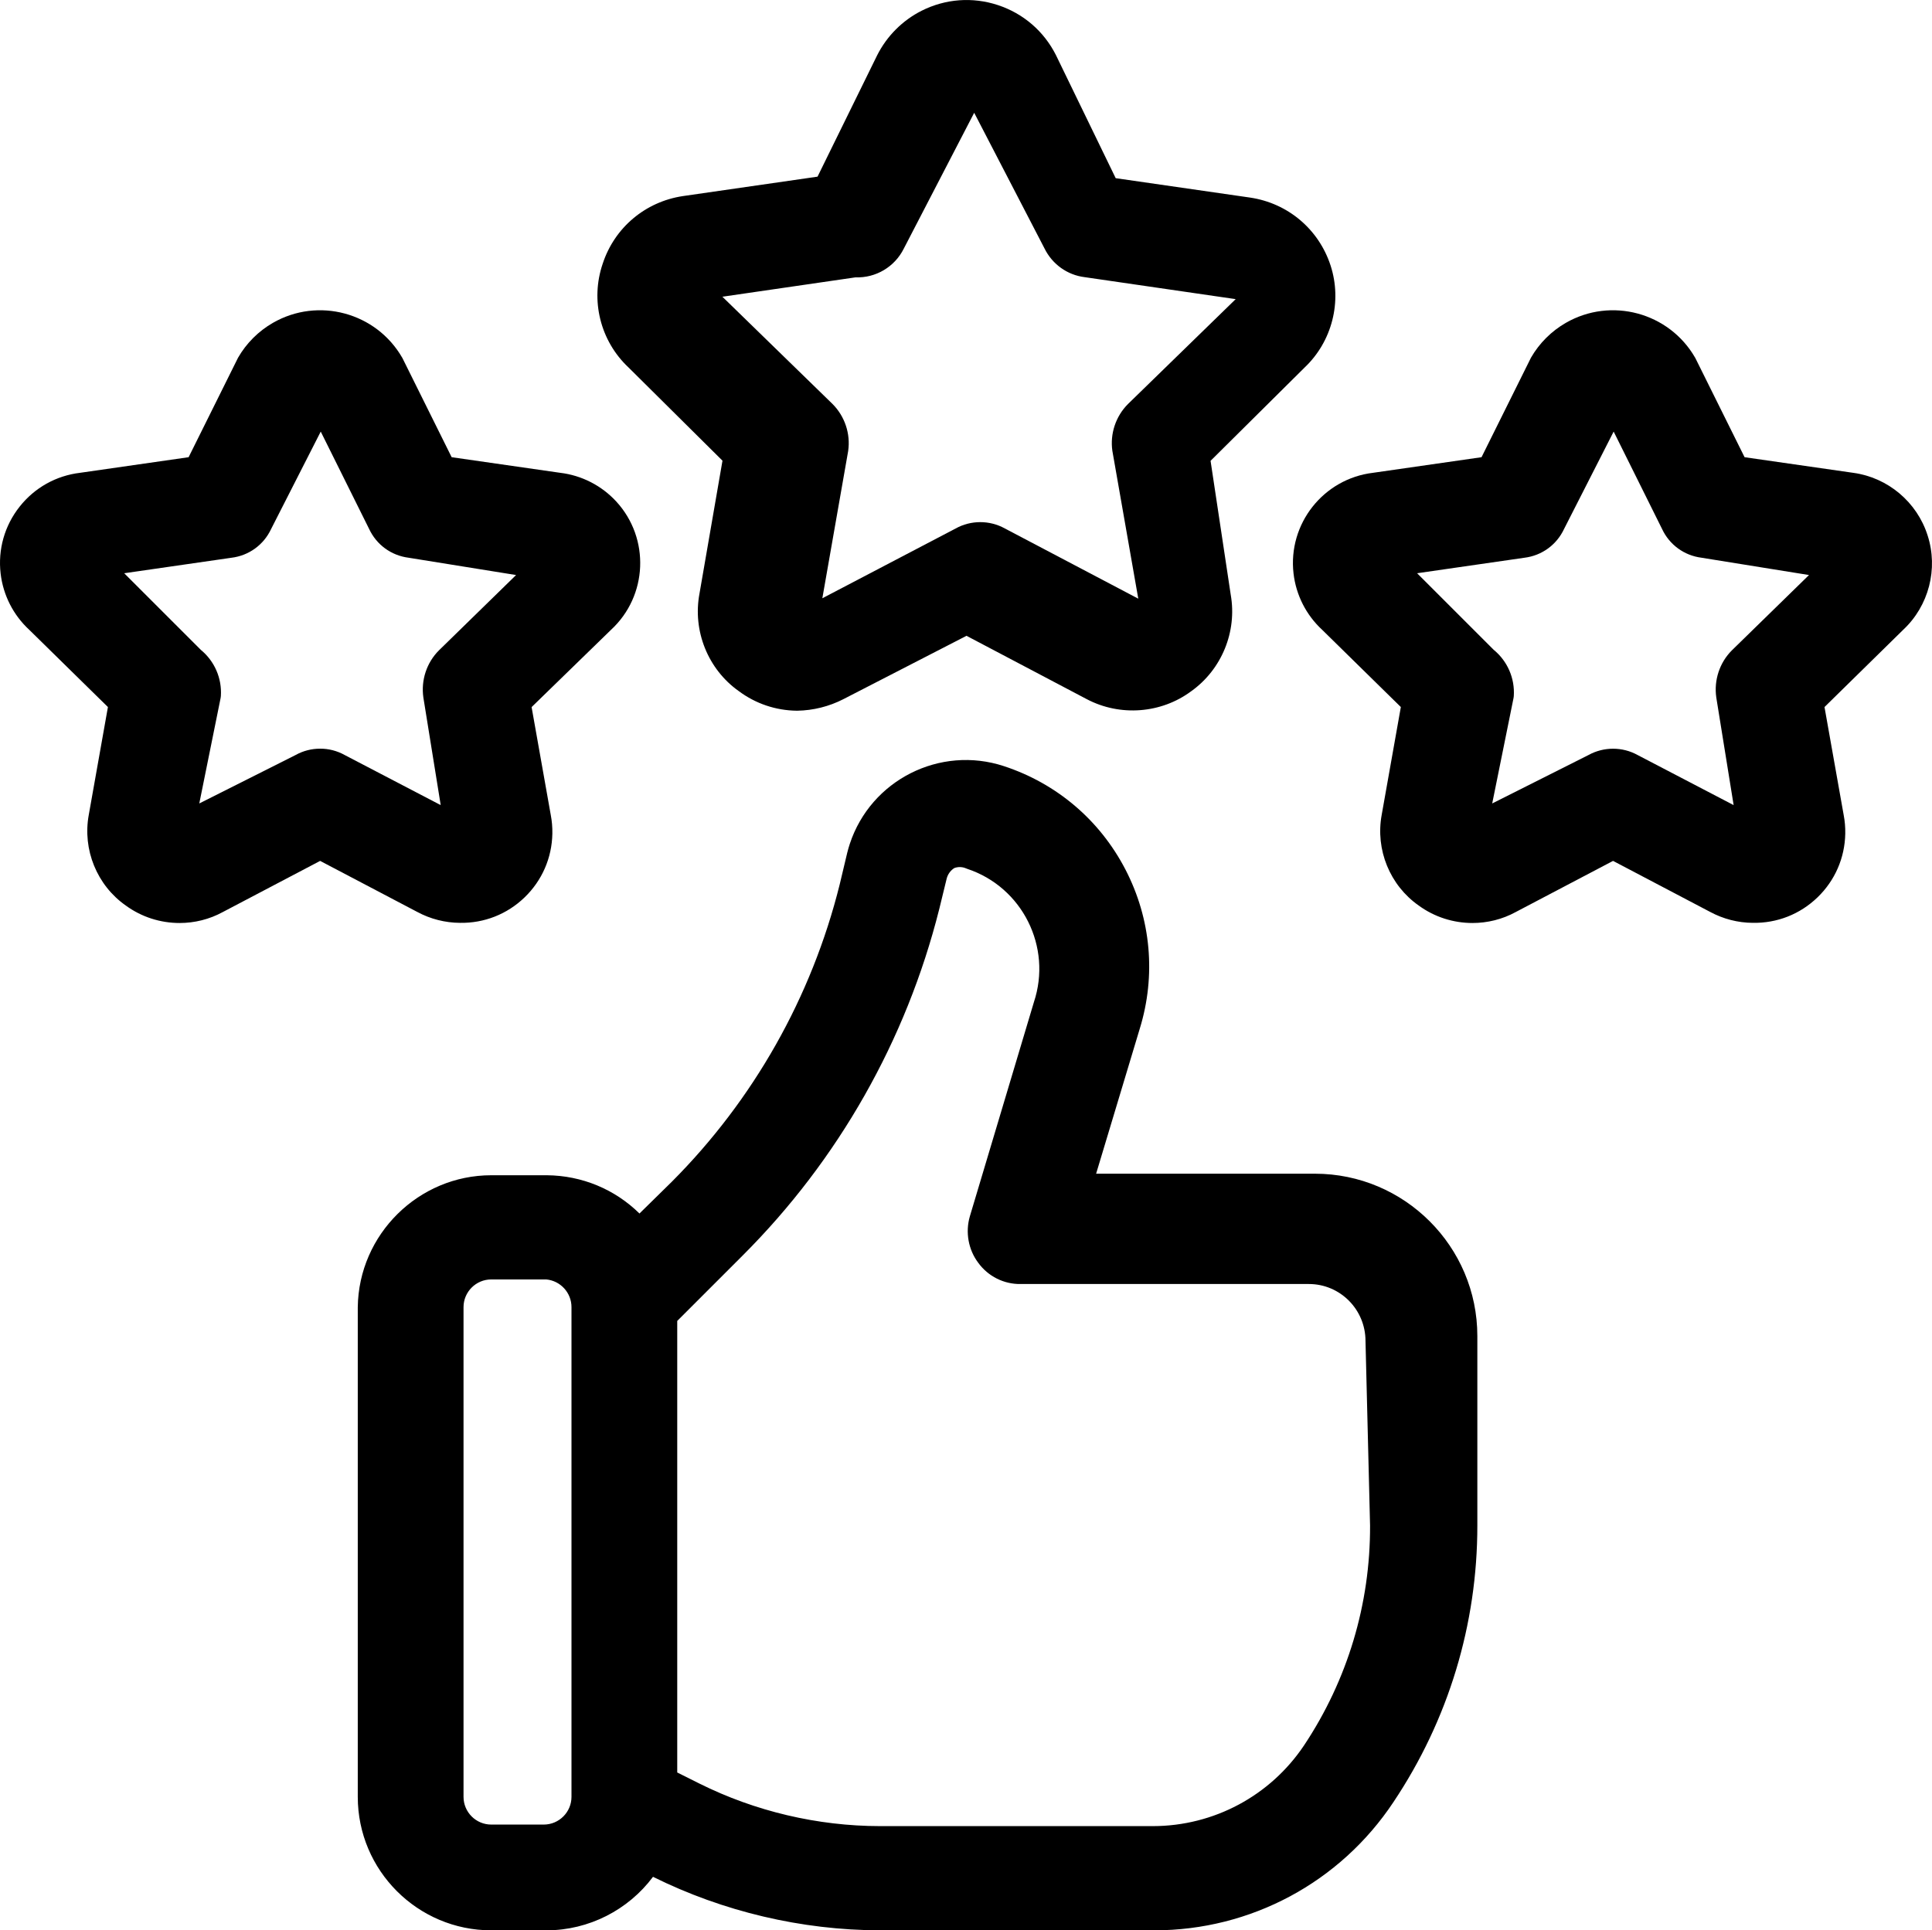 <svg xmlns="http://www.w3.org/2000/svg" viewBox="0 0 520.41 520.08" xml:space="preserve">	<path d="m354.2 316.23-58.948 3e-3 11.758-39.075c4.408-14.318 3.046-29.534-3.836-42.843s-18.512-23.215-32.742-27.893c-17.221-5.678-35.851 3.716-41.527 20.938-0.259 0.785-0.49 1.587-0.696 2.42l-2.039 8.564c-7.549 30.294-23.196 57.988-45.221 80.059l-8.698 8.546c-6.623-6.526-15.498-10.234-24.965-10.307h-14.958c-19.575 0-35.705 15.924-35.956 35.549v131.93c0 19.827 16.131 35.959 35.959 35.959h14.964c11.28-0.025 21.928-5.468 28.603-14.416 18.893 9.378 40.017 14.363 61.119 14.416h73.526c0.128 0 0.253 1e-3 0.38 1e-3 25.984-1e-3 50.05-12.902 64.424-34.556 14.805-22.136 22.618-47.913 22.596-74.541v-51.011c0-24.12-19.622-43.744-43.743-43.746m-101.21-71.259 2.024-8.303c0.314-1.161 1.034-2.142 2.04-2.788 1.017-0.38 2.154-0.352 3.151 0.083l0.338 0.129c14.843 4.937 22.903 21.028 17.953 35.914l-17.254 57.711c-1.249 4.281-0.396 8.968 2.229 12.467 2.659 3.704 6.967 5.843 11.445 5.765h77.643c8.413 0 15.257 6.844 15.258 15.356l1.229 49.739c0.074 21.128-6.069 41.593-17.762 59.179-9.113 13.623-24.338 21.766-40.722 21.784h-73.542c-16.784-0.018-33.595-3.98-48.612-11.46l-5.984-2.992v-121.66l17.676-17.676c25.72-25.714 44.007-57.951 52.89-93.25m-99.051 107.22v131.93c0 4.12-3.352 7.473-7.473 7.473h-14.135c-4.121 0-7.473-3.353-7.473-7.473v-131.93c0-4.12 3.352-7.472 7.473-7.472h14.796c3.839 0.342 6.822 3.594 6.812 7.472"></path>	<path d="m194.61 124.12-6.191 35.789c-1.892 10.065 2.28 20.4 10.555 26.276 4.558 3.399 9.973 5.232 15.658 5.3l0.056 1e-3 0.056-1e-3c4.299-0.068 8.592-1.142 12.42-3.106l33.179-17.075 32.366 17.055c8.989 4.747 20.067 3.894 28.159-2.124 8.229-5.868 12.401-16.08 10.64-26.03l-5.427-36.046 25.329-25.137c7.409-7.008 10.155-17.802 6.994-27.503-3.19-9.768-11.488-16.774-21.669-18.286l-36.208-5.228-16.104-33.178c-3.241-6.426-8.791-11.205-15.627-13.457-6.835-2.252-14.139-1.708-20.565 1.534-5.111 2.578-9.345 6.812-11.942 11.962l-16.074 32.728-36.237 5.231c-10.164 1.511-18.461 8.517-21.635 18.232-3.372 9.855-0.643 20.814 6.95 27.939l25.317 25.124zm105.02-2.649 6.981 39.828-35.942-18.917c-4.087-2.271-9.145-2.271-13.232-3e-3l-35.928 18.81 6.943-39.593 0.019-0.125c0.66-4.607-0.911-9.324-4.241-12.65l-29.645-28.875 35.858-5.22c5.476 0.198 10.549-2.826 12.986-7.704l18.983-36.638 18.946 36.564c2.099 4.265 6.169 7.157 10.798 7.723l40.695 5.923-29.017 28.263c-3.292 3.291-4.864 8.006-4.204 12.614"></path>	<path d="m123.88 248.64c6.55 0.112 12.715-2.321 17.418-6.855 4.709-4.54 7.367-10.642 7.486-17.18 0.032-1.709-0.117-3.427-0.431-5.043l-5.16-29.053 21.385-20.812c9.904-9.134 10.554-24.623 1.439-34.556-3.958-4.312-9.333-7.065-15.142-7.757l-29.215-4.201-13.201-26.594-0.117-0.218c-7.017-12.191-22.645-16.4-34.836-9.382-3.895 2.243-7.14 5.487-9.382 9.382l-13.318 26.812-29.214 4.2c-6.475 0.772-12.265 4.012-16.31 9.128-4.057 5.131-5.872 11.535-5.113 18.031 0.68 5.807 3.418 11.184 7.713 15.149l21.189 20.807-5.158 29.04c-1.727 9.396 2.213 19.008 9.973 24.439 4.271 3.122 9.373 4.706 14.483 4.706 4.016 0 8.037-0.979 11.659-2.96l26.205-13.773 26.167 13.752c3.515 1.898 7.484 2.913 11.48 2.938m-64.456-60.569 0.071-0.533c0.311-4.787-1.708-9.425-5.411-12.458l-20.631-20.631 28.886-4.173c4.698-0.574 8.689-3.469 10.692-7.751l13.364-26.243 13.03 26.223c1.989 4.268 5.951 7.163 10.62 7.761l28.968 4.666-20.78 20.298c-3.293 3.291-4.865 8.007-4.195 12.684l4.673 29.006-25.859-13.492c-2.018-1.131-4.332-1.729-6.619-1.712-2.294-0.011-4.579 0.576-6.591 1.697l-25.962 13.06 5.744-28.402z"></path>	<path d="m519.23 144.27c-2.846-8.996-10.725-15.623-20.04-16.879l-29.265-4.208-13.202-26.594-0.116-0.218c-7.018-12.19-22.643-16.401-34.837-9.381-3.895 2.242-7.139 5.486-9.382 9.381l-13.317 26.812-29.214 4.201c-13.382 1.594-22.988 13.765-21.423 27.158 0.679 5.806 3.416 11.183 7.712 15.149l21.189 20.807-5.157 29.04c-1.729 9.395 2.212 19.007 9.973 24.439 4.271 3.122 9.374 4.706 14.483 4.706 4.016 0 8.036-0.979 11.658-2.96l26.205-13.773 26.166 13.752c3.524 1.902 7.505 2.918 11.456 2.937 6.57 0.118 12.735-2.315 17.442-6.854 4.709-4.54 7.367-10.642 7.486-17.18 0.032-1.709-0.117-3.427-0.431-5.043l-5.162-29.064 21.199-20.817c6.902-6.453 9.482-16.419 6.577-25.411m-52.7 30.928-0.032 0.032c-3.293 3.291-4.865 8.007-4.195 12.684l4.674 29.006-25.867-13.495c-4.075-2.26-9.116-2.265-13.195-0.016l-25.969 13.064 5.744-28.402 0.07-0.533c0.312-4.788-1.708-9.426-5.412-12.459l-20.631-20.63 28.887-4.173c4.699-0.574 8.689-3.469 10.693-7.751l13.362-26.243 13.031 26.223c1.989 4.268 5.95 7.163 10.62 7.761l28.968 4.666-20.748 20.266z"></path></svg>